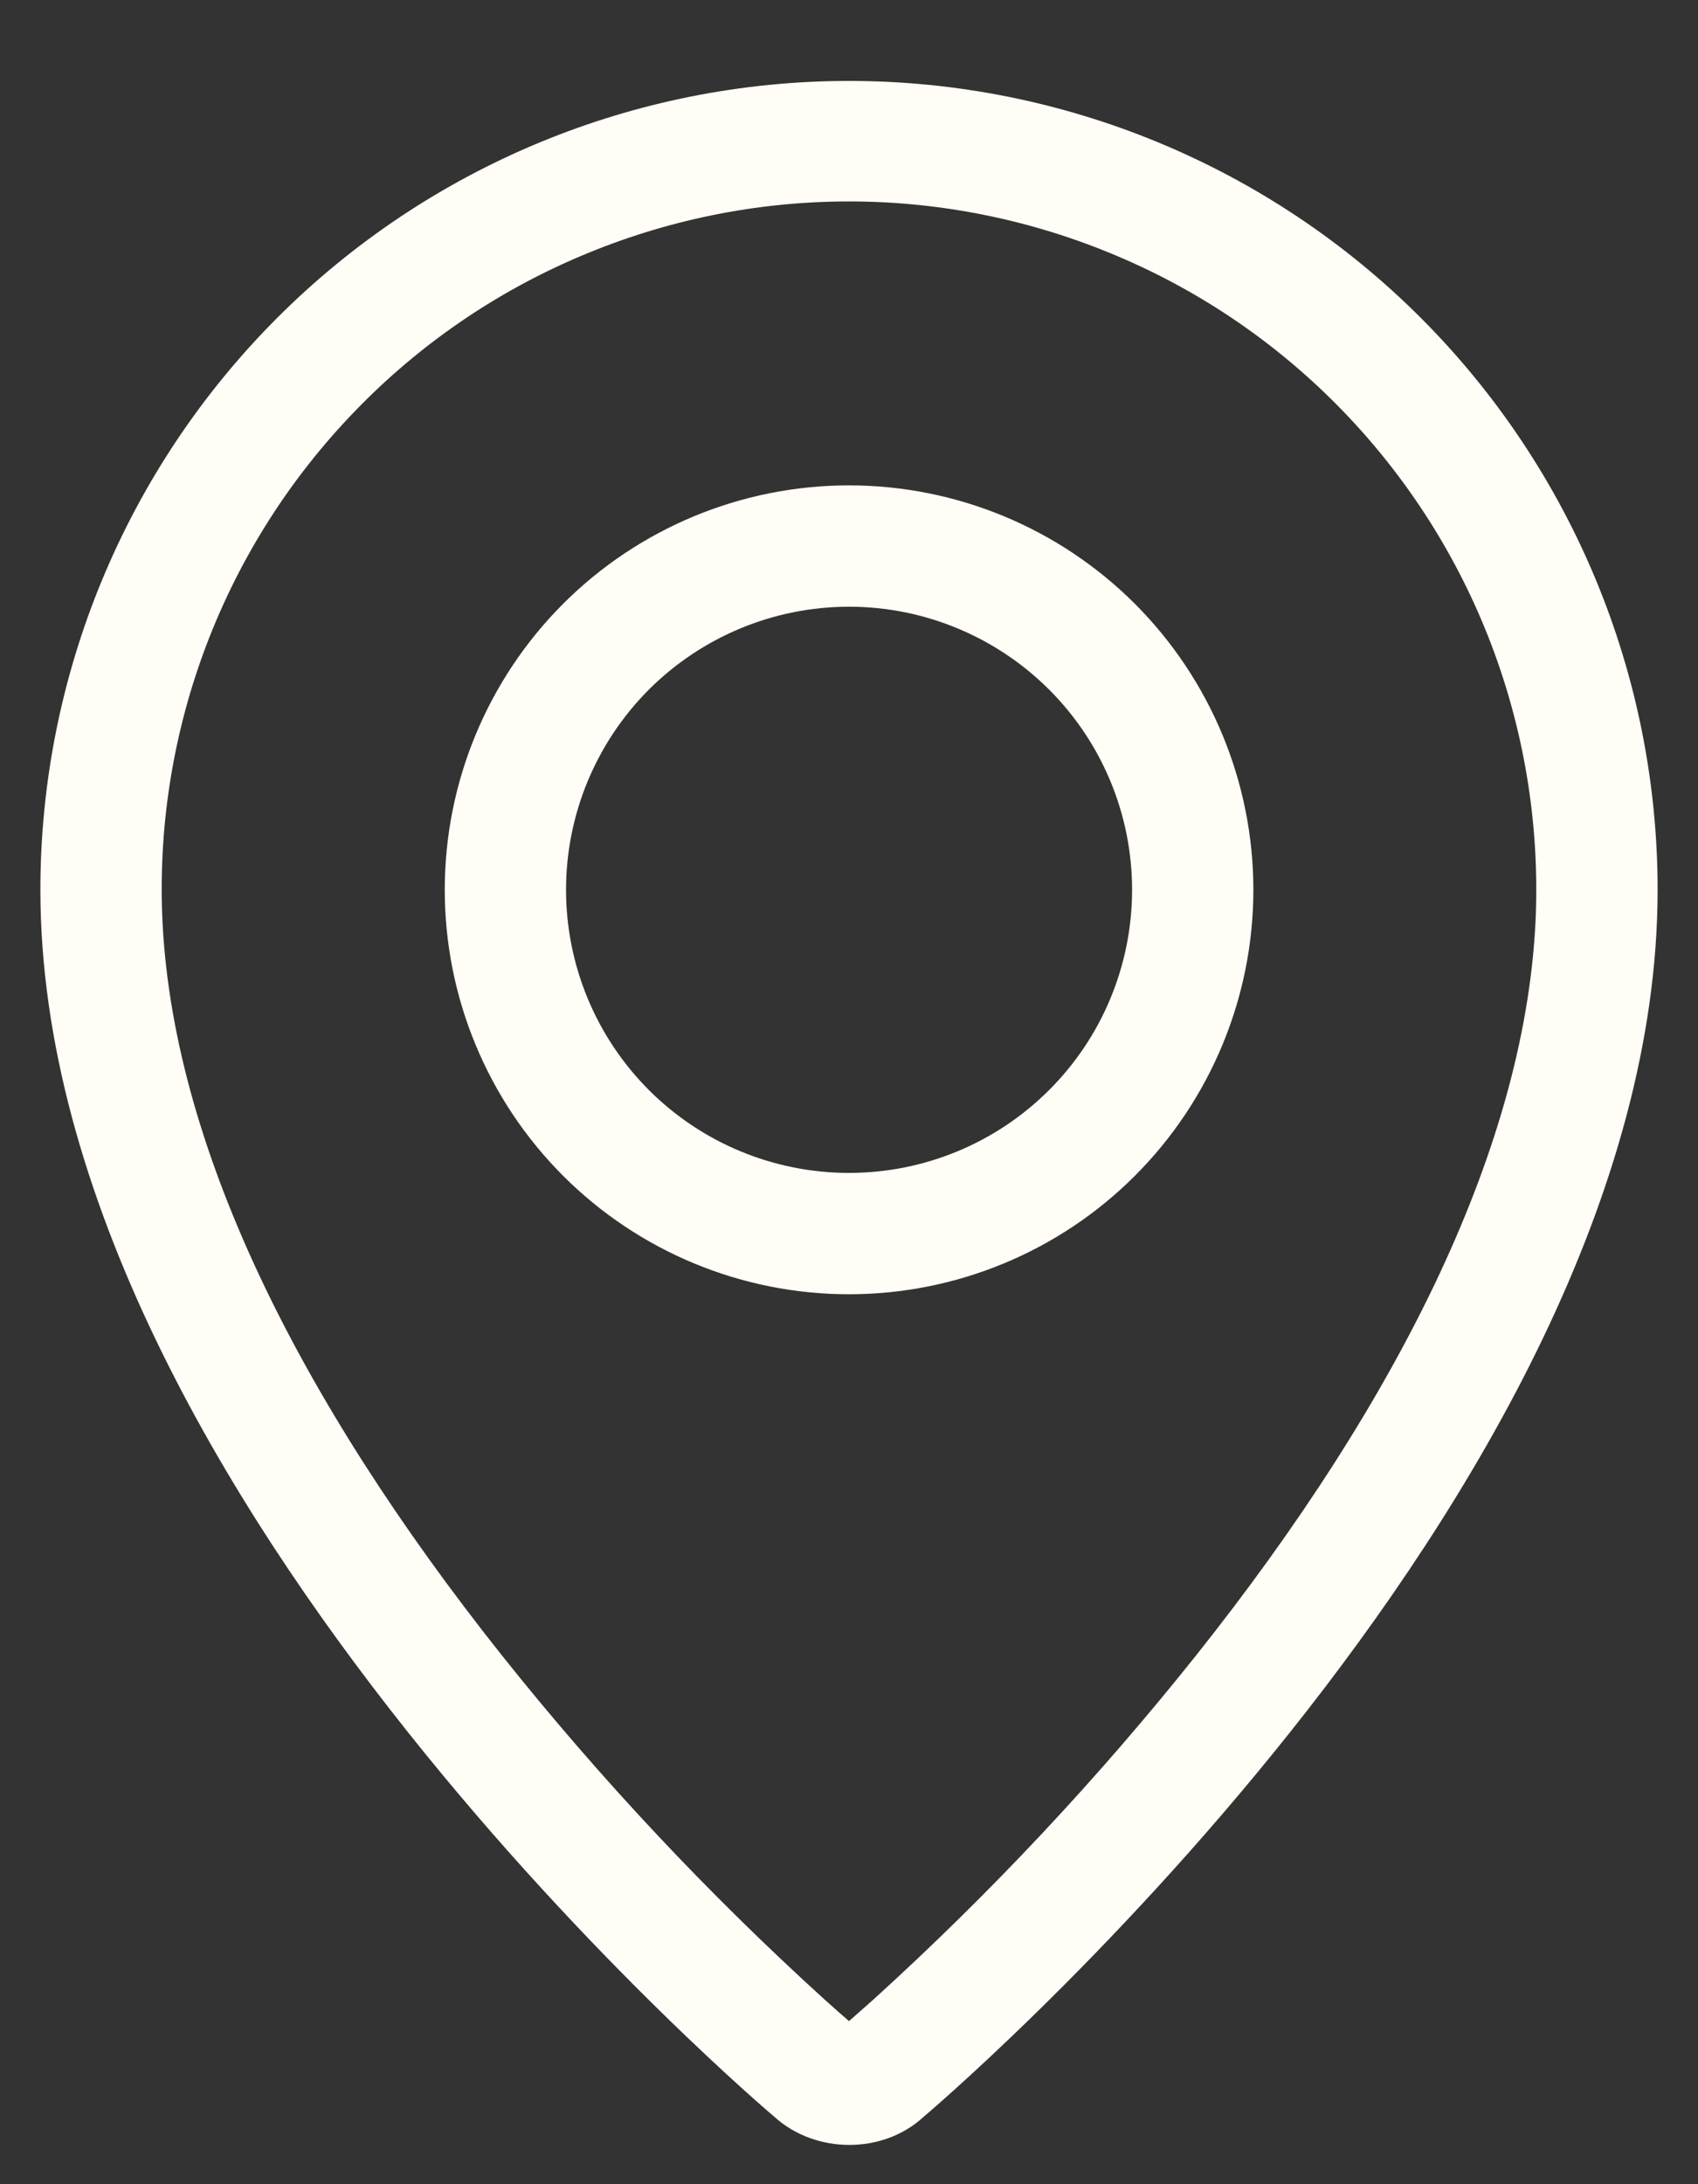 <svg width="14" height="18" viewBox="0 0 14 18" fill="none" xmlns="http://www.w3.org/2000/svg">
<rect x="0" y="0" width="14" height="18" fill="#333333" stroke="none"/>
<path fill-rule="evenodd" clip-rule="evenodd" d="M7.206 16.474C8.164 15.604 9.051 14.659 9.858 13.647C11.559 11.511 12.593 9.406 12.663 7.533C12.69 6.772 12.564 6.013 12.292 5.302C12.02 4.591 11.607 3.942 11.079 3.394C10.55 2.845 9.917 2.409 9.216 2.112C8.515 1.814 7.761 1.66 7 1.66C6.238 1.66 5.485 1.814 4.784 2.112C4.083 2.409 3.449 2.845 2.921 3.394C2.392 3.942 1.979 4.591 1.707 5.302C1.435 6.013 1.309 6.772 1.337 7.533C1.408 9.406 2.443 11.511 4.142 13.647C4.949 14.659 5.836 15.604 6.794 16.474C6.887 16.557 6.955 16.618 7 16.656L7.206 16.474ZM6.385 17.445C6.385 17.445 0.333 12.348 0.333 7.333C0.333 5.565 1.036 3.869 2.286 2.619C3.536 1.369 5.232 0.667 7 0.667C8.768 0.667 10.464 1.369 11.714 2.619C12.964 3.869 13.667 5.565 13.667 7.333C13.667 12.348 7.615 17.445 7.615 17.445C7.279 17.755 6.724 17.752 6.385 17.445ZM7 9.666C7.619 9.666 8.212 9.421 8.65 8.983C9.088 8.546 9.334 7.952 9.334 7.333C9.334 6.714 9.088 6.121 8.65 5.683C8.212 5.246 7.619 5 7 5C6.381 5 5.788 5.246 5.35 5.683C4.913 6.121 4.667 6.714 4.667 7.333C4.667 7.952 4.913 8.546 5.35 8.983C5.788 9.421 6.381 9.666 7 9.666ZM7 10.666C6.116 10.666 5.268 10.315 4.643 9.69C4.018 9.065 3.667 8.217 3.667 7.333C3.667 6.449 4.018 5.601 4.643 4.976C5.268 4.351 6.116 4 7 4C7.884 4 8.732 4.351 9.357 4.976C9.982 5.601 10.334 6.449 10.334 7.333C10.334 8.217 9.982 9.065 9.357 9.69C8.732 10.315 7.884 10.666 7 10.666Z" fill="#FFFDF6"/>
</svg>
